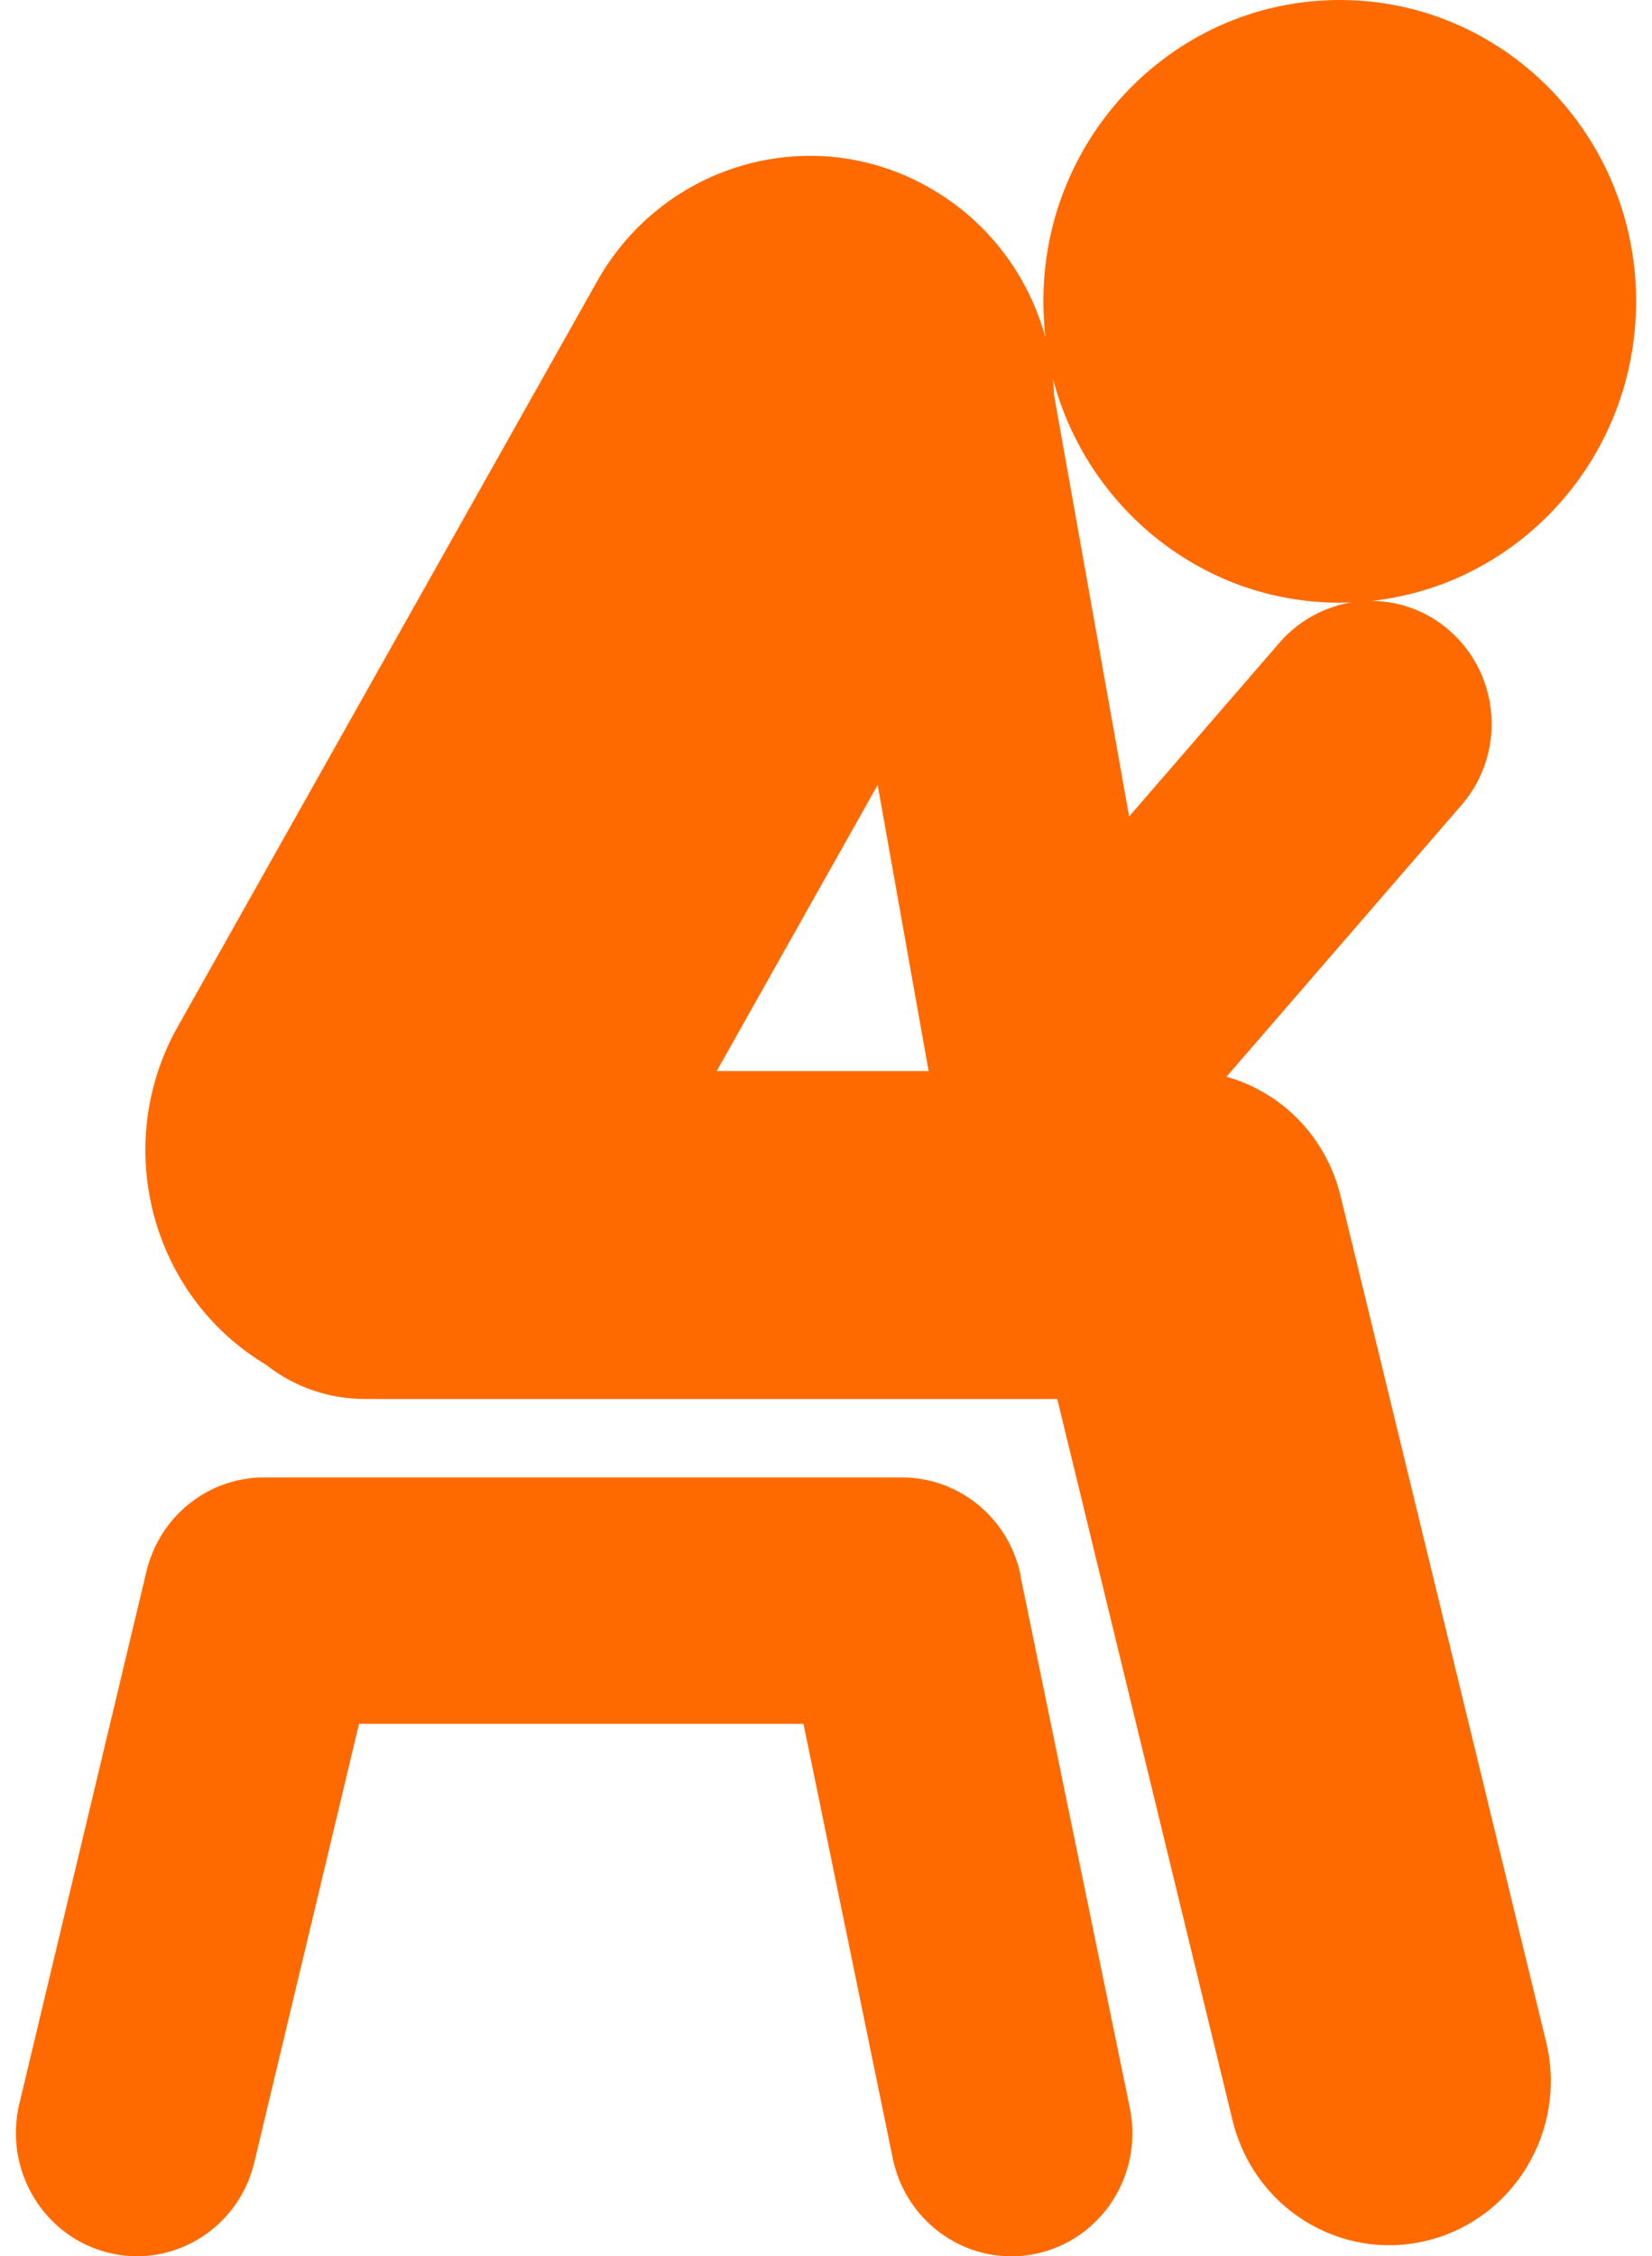 <svg width="52" height="71" viewBox="0 0 52 71" fill="none" xmlns="http://www.w3.org/2000/svg">
<path d="M42.163 18.965C42.291 18.965 42.409 18.965 42.536 18.957C41.695 19.094 40.885 19.522 40.274 20.224L35.542 25.693L33.176 12.415C33.176 12.254 33.16 12.084 33.144 11.923C34.208 15.972 37.844 18.965 42.163 18.965L42.163 18.965ZM27.626 24.701L29.23 33.704H22.56L27.626 24.701H27.626ZM42.195 37.625C41.742 35.777 40.353 34.374 38.606 33.882L46.006 25.331C47.396 23.725 47.237 21.281 45.657 19.869C44.942 19.232 44.061 18.917 43.18 18.909C47.856 18.393 51.5 14.375 51.5 9.479C51.5 4.243 47.324 -0 42.171 -0C37.019 -0 32.842 4.243 32.842 9.479C32.842 9.866 32.866 10.245 32.906 10.616C32.382 8.704 31.143 7.002 29.309 5.937C25.617 3.791 20.909 5.098 18.797 8.849L5.593 32.309C3.497 36.036 4.744 40.779 8.38 42.949C9.238 43.627 10.318 44.022 11.485 44.022H12.104H12.271H12.438H33.279L38.797 66.723C39.369 69.079 41.441 70.652 43.727 70.652C44.133 70.652 44.537 70.603 44.95 70.498C47.673 69.813 49.341 67.013 48.666 64.246L42.195 37.625L42.195 37.625Z" fill="#FF6A00"/>
<path d="M32.127 49.573C31.762 47.782 30.198 46.492 28.396 46.492H8.309C6.546 46.492 5.021 47.718 4.609 49.452L0.607 66.208C0.115 68.289 1.369 70.378 3.41 70.887C3.711 70.959 4.013 71 4.307 71C6.022 71 7.586 69.814 8.007 68.039L11.302 54.244H25.291L28.102 67.918C28.475 69.741 30.063 71 31.826 71C32.088 71 32.342 70.976 32.612 70.919C34.668 70.484 35.994 68.434 35.565 66.337L32.12 49.582L32.127 49.573Z" fill="#FF6A00"/>
</svg>
